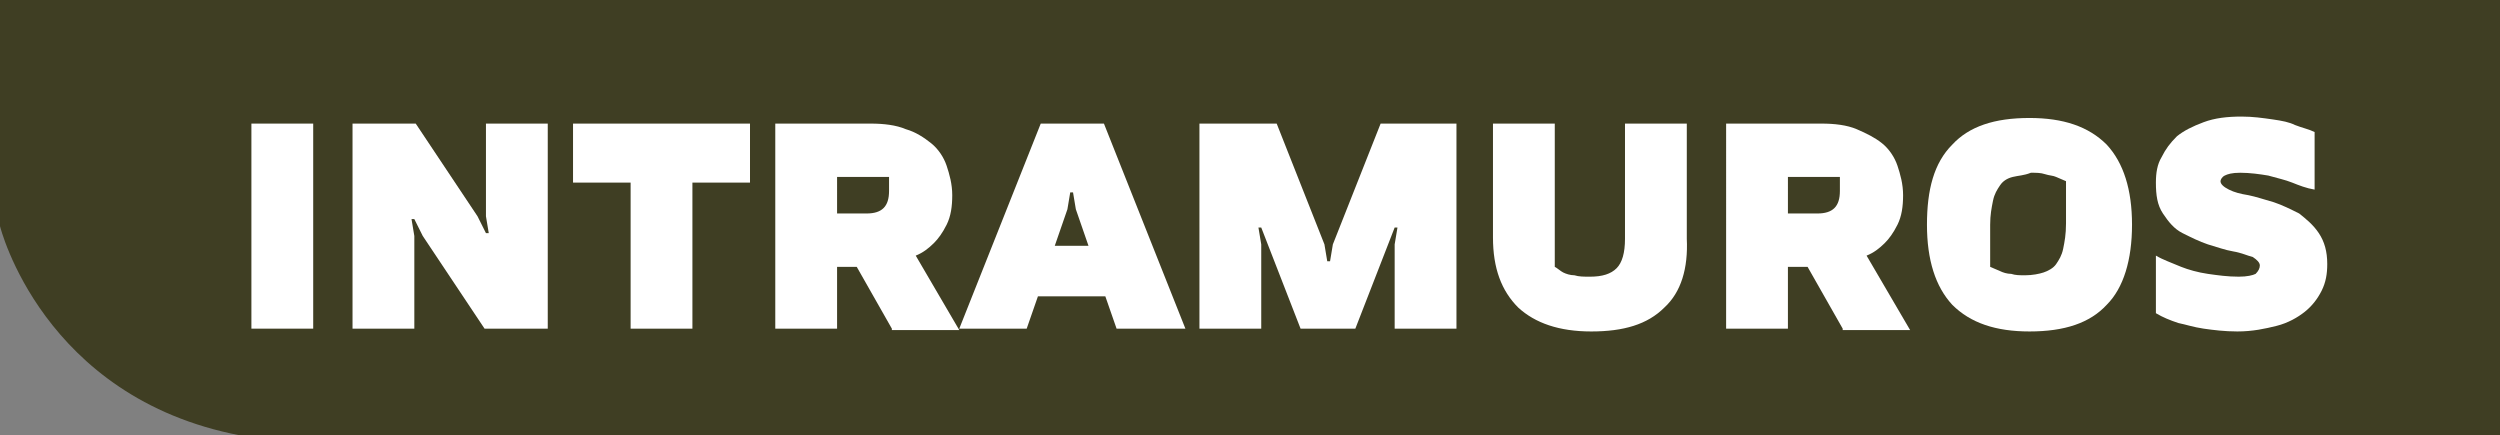 <?xml version="1.0" encoding="utf-8"?>
<!-- Generator: Adobe Illustrator 22.1.0, SVG Export Plug-In . SVG Version: 6.00 Build 0)  -->
<svg version="1.1" id="Capa_1" xmlns="http://www.w3.org/2000/svg" xmlns:xlink="http://www.w3.org/1999/xlink" x="0px" y="0px"
	 viewBox="0 0 178 31" style="enable-background:new 0 0 178 31;" xml:space="preserve">
<rect x="0" y="0" width="178" height="31" fill="#808080" stroke="none"/>
<style type="text/css">
	.st0{opacity:0.9;fill:#383719;enable-background:new    ;}
	.st1{enable-background:new    ;}
	.st2{fill:#FFFFFF;}
</style>
<path class="st0" d="M0,0h178v31H17.1C3,28.3,0,16.1,0,16.1V0z"/>
<g class="st1">
	<path class="st2" d="M22.3,8.8v14.6h-4.4V8.8H22.3z"/>
	<path class="st2" d="M29.6,8.8l4.4,6.6l0.6,1.2h0.2l-0.2-1.2V8.8H39v14.6h-4.5l-4.4-6.6l-0.6-1.2h-0.2l0.2,1.2v6.6h-4.4V8.8H29.6z"
		/>
	<path class="st2" d="M53.4,13h-4.1v10.4h-4.4V13h-4.1V8.8h12.6V13z"/>
	<path class="st2" d="M63.5,23.4L61,19h-1.4v4.4h-4.4V8.8H62c0.9,0,1.8,0.1,2.5,0.4c0.7,0.2,1.3,0.6,1.8,1s0.9,1,1.1,1.6
		s0.4,1.3,0.4,2.1c0,0.8-0.1,1.5-0.4,2.1s-0.6,1-0.9,1.3c-0.4,0.4-0.8,0.7-1.3,0.9l3.1,5.3h-4.8V23.4z M59.6,15.2h2.1
		c1.1,0,1.6-0.5,1.6-1.6v-1h-3.7C59.6,12.6,59.6,15.2,59.6,15.2z"/>
	<path class="st2" d="M78.7,21.1h-4.8l-0.8,2.3h-4.8l5.8-14.6h4.5l5.8,14.6h-4.9L78.7,21.1z M77.5,17.5l-0.9-2.6l-0.2-1.2h-0.2
		L76,14.9l-0.9,2.6H77.5z"/>
	<path class="st2" d="M94.9,17.4l3.4-8.6h5.4v14.6h-4.4v-6l0.2-1.2h-0.2l-2.8,7.2h-3.9l-2.8-7.2h-0.2l0.2,1.2v6h-4.4V8.8h5.5
		l3.4,8.6l0.2,1.2h0.2L94.9,17.4z"/>
	<path class="st2" d="M118.5,21.9c-1.2,1.2-2.9,1.7-5.2,1.7s-4-0.6-5.2-1.7c-1.2-1.2-1.8-2.8-1.8-5V8.8h4.4V19
		c0.2,0.1,0.4,0.3,0.6,0.4s0.5,0.2,0.8,0.2c0.3,0.1,0.7,0.1,1.1,0.1c0.9,0,1.5-0.2,1.9-0.6s0.6-1.1,0.6-2.1V8.8h4.4V17
		C120.2,19.1,119.7,20.8,118.5,21.9z"/>
	<path class="st2" d="M131.2,23.4l-2.5-4.4h-1.4v4.4h-4.4V8.8h6.8c0.9,0,1.8,0.1,2.5,0.4s1.3,0.6,1.8,1s0.9,1,1.1,1.6
		s0.4,1.3,0.4,2.1c0,0.8-0.1,1.5-0.4,2.1s-0.6,1-0.9,1.3c-0.4,0.4-0.8,0.7-1.3,0.9l3.1,5.3h-4.8V23.4z M127.3,15.2h2.1
		c1.1,0,1.6-0.5,1.6-1.6v-1h-3.7L127.3,15.2L127.3,15.2z"/>
	<path class="st2" d="M139,10.3c1.2-1.3,3-1.9,5.5-1.9c2.4,0,4.2,0.6,5.5,1.9c1.2,1.3,1.8,3.2,1.8,5.7s-0.6,4.5-1.8,5.7
		c-1.2,1.3-3,1.9-5.5,1.9c-2.4,0-4.2-0.6-5.5-1.9c-1.2-1.3-1.8-3.2-1.8-5.7S137.7,11.6,139,10.3z M143.3,12.6
		c-0.4,0.1-0.7,0.3-0.9,0.6s-0.4,0.6-0.5,1.1s-0.2,1-0.2,1.7v3c0.2,0.1,0.5,0.2,0.7,0.3c0.2,0.1,0.5,0.2,0.8,0.2
		c0.3,0.1,0.6,0.1,1,0.1c0.5,0,1-0.1,1.3-0.2s0.7-0.3,0.9-0.6s0.4-0.6,0.5-1.1s0.2-1,0.2-1.8v-3c-0.2-0.1-0.5-0.2-0.7-0.3
		s-0.5-0.1-0.8-0.2c-0.3-0.1-0.6-0.1-1-0.1C144.1,12.5,143.7,12.5,143.3,12.6z"/>
	<path class="st2" d="M163.2,13c-0.5-0.2-1-0.3-1.7-0.5c-0.6-0.1-1.3-0.2-2-0.2c-0.6,0-0.9,0.1-1.1,0.2c-0.2,0.1-0.3,0.3-0.3,0.4
		c0,0.2,0.2,0.4,0.6,0.6s0.8,0.3,1.4,0.4c0.5,0.1,1.1,0.3,1.8,0.5c0.6,0.2,1.2,0.5,1.8,0.8c0.5,0.4,1,0.8,1.4,1.4s0.6,1.3,0.6,2.2
		c0,0.7-0.1,1.3-0.4,1.9c-0.3,0.6-0.7,1.1-1.2,1.5s-1.2,0.8-2,1s-1.7,0.4-2.8,0.4c-0.9,0-1.7-0.1-2.4-0.2s-1.3-0.3-1.8-0.4
		c-0.6-0.2-1.1-0.4-1.6-0.7v-4.1c0.5,0.3,1.1,0.5,1.8,0.8c0.5,0.2,1.2,0.4,1.9,0.5s1.4,0.2,2.2,0.2c0.6,0,1-0.1,1.2-0.2
		c0.2-0.2,0.3-0.4,0.3-0.6s-0.2-0.4-0.5-0.6c-0.4-0.1-0.8-0.3-1.4-0.4s-1.1-0.3-1.8-0.5c-0.6-0.2-1.2-0.5-1.8-0.8s-1-0.8-1.4-1.4
		c-0.4-0.6-0.5-1.3-0.5-2.2c0-0.7,0.1-1.3,0.4-1.8c0.3-0.6,0.6-1,1.1-1.5c0.5-0.4,1.1-0.7,1.9-1s1.7-0.4,2.7-0.4
		c0.8,0,1.5,0.1,2.2,0.2s1.2,0.2,1.6,0.4c0.5,0.2,1,0.3,1.4,0.5v4.1C164.2,13.4,163.7,13.2,163.2,13z"/>
</g>
</svg>
